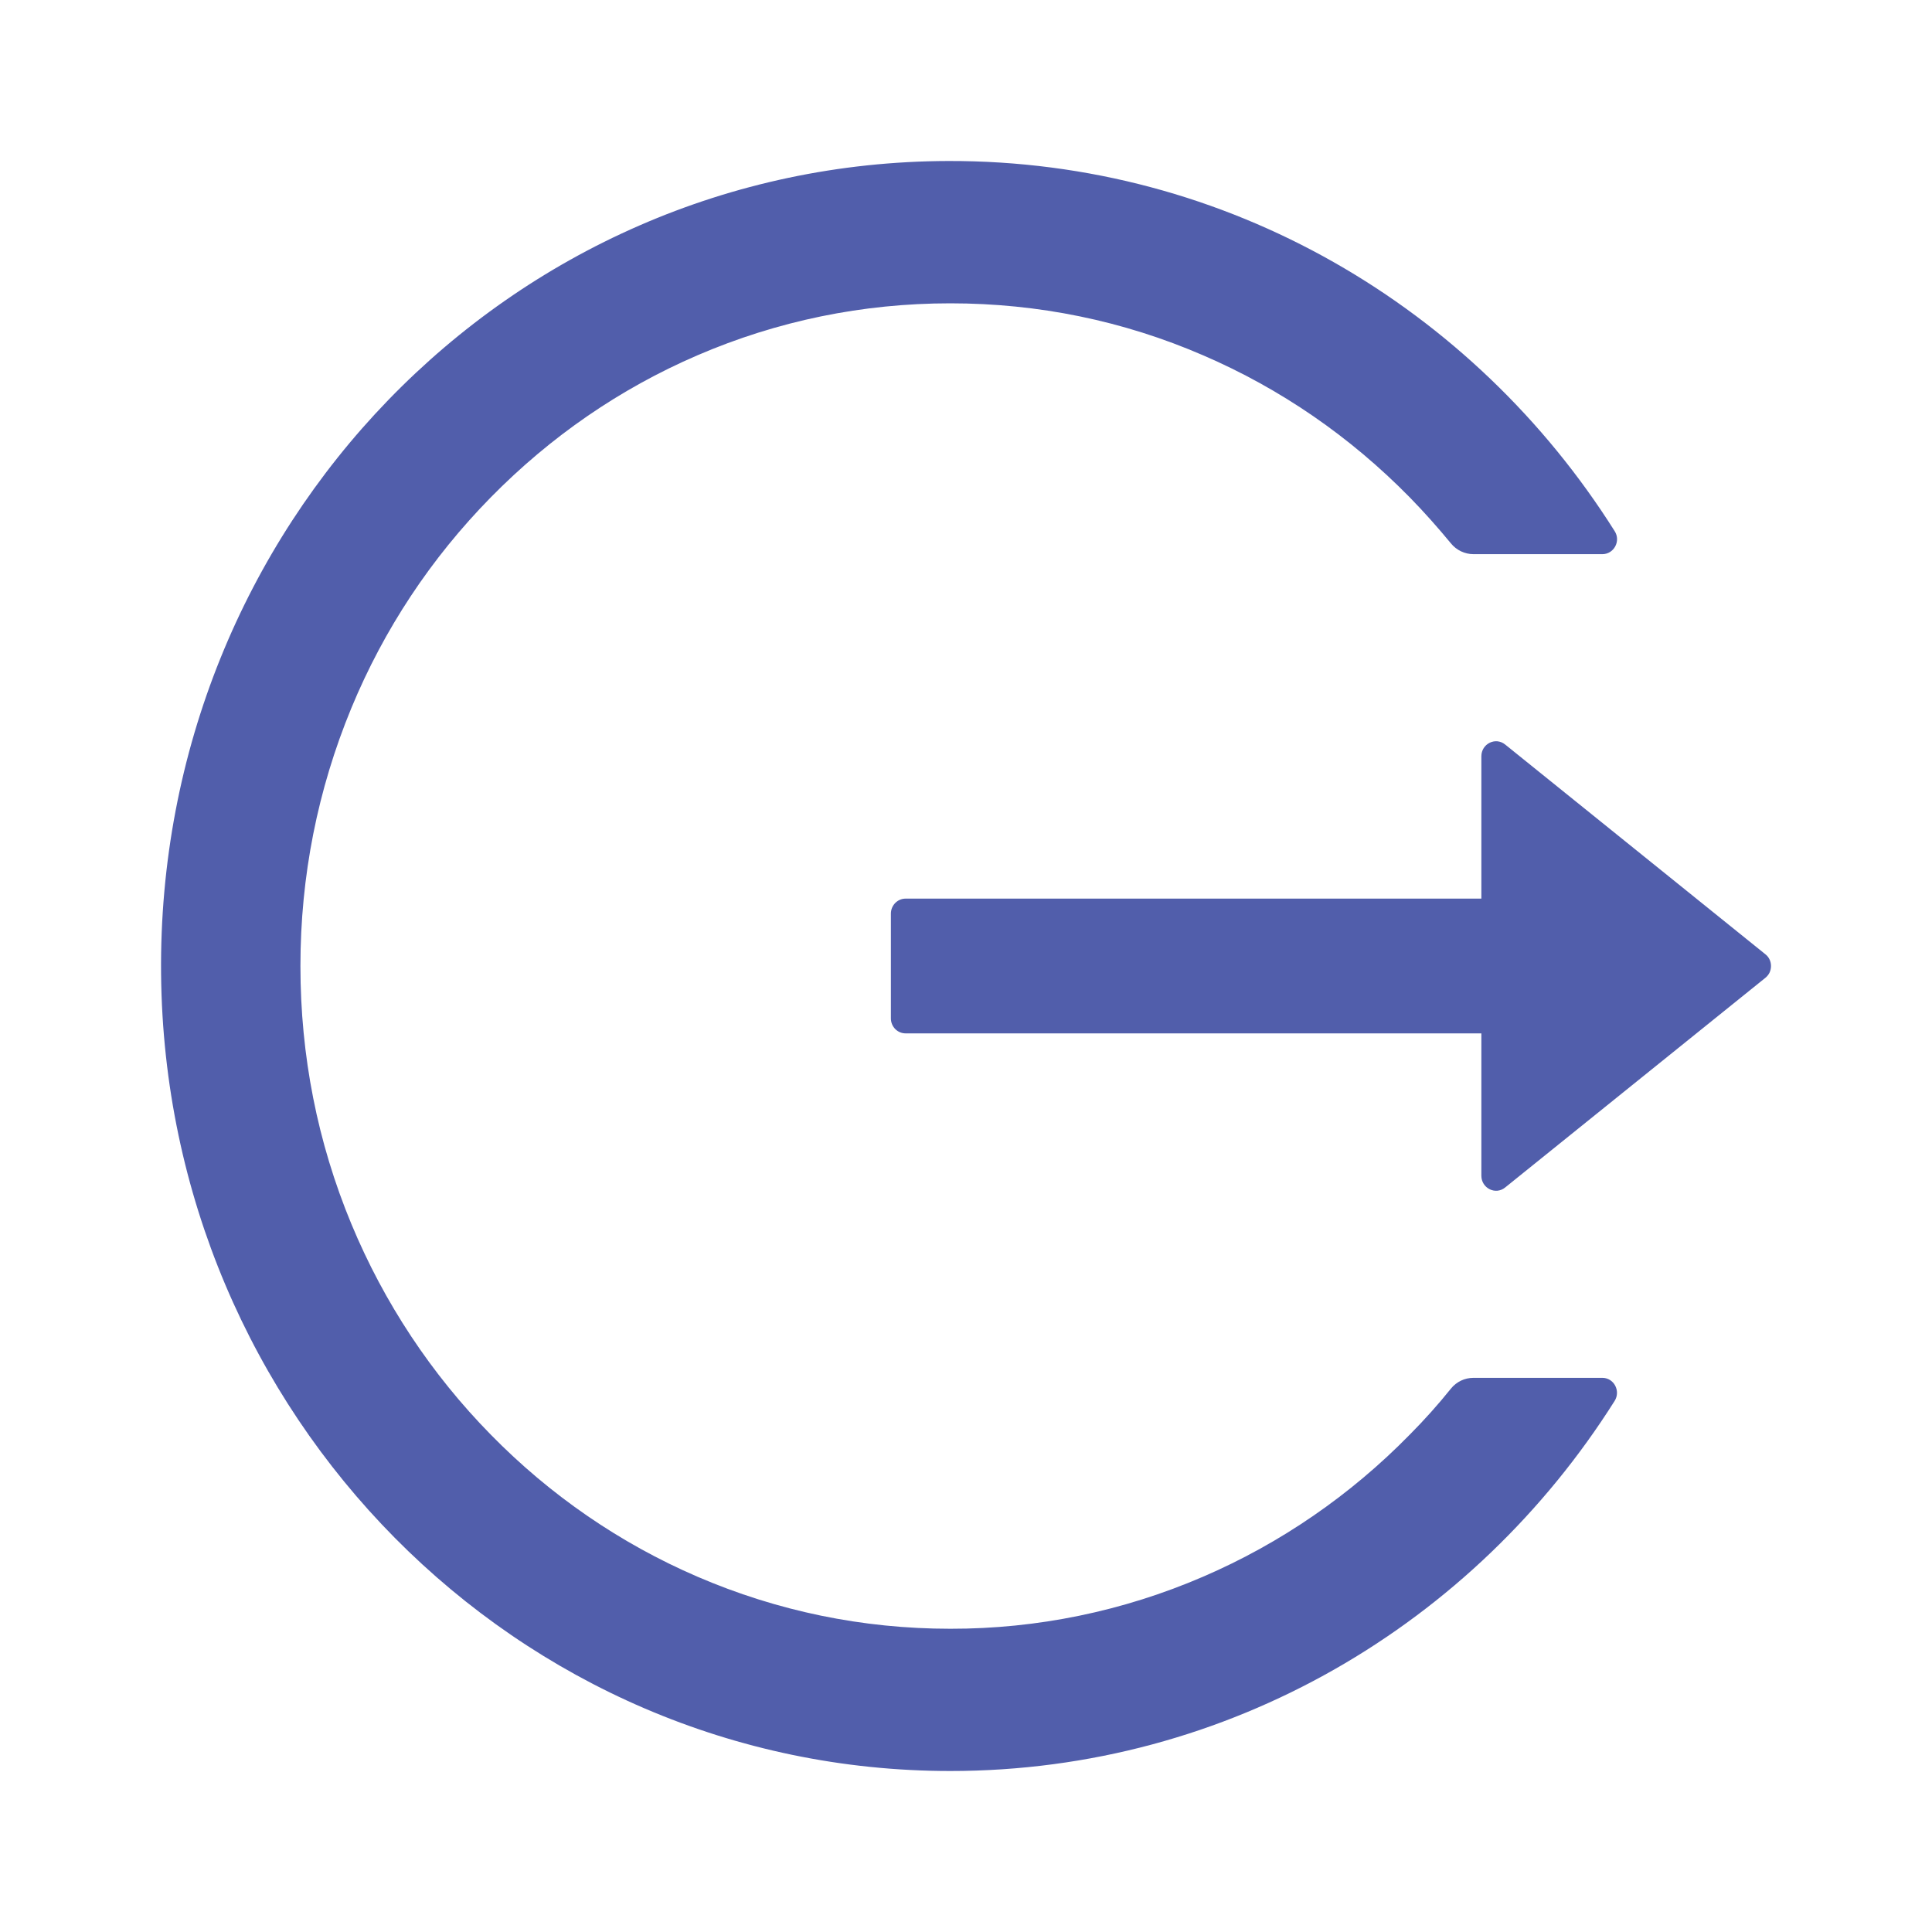 <svg width="24" height="24" viewBox="0 0 24 24" fill="none" xmlns="http://www.w3.org/2000/svg">
<path d="M19.905 17.116H18.304C18.194 17.116 18.092 17.165 18.023 17.251C17.864 17.449 17.693 17.64 17.513 17.821C16.777 18.573 15.905 19.173 14.946 19.586C13.952 20.015 12.884 20.235 11.805 20.233C10.714 20.233 9.657 20.014 8.663 19.586C7.704 19.173 6.832 18.573 6.096 17.821C5.359 17.071 4.771 16.183 4.365 15.205C3.944 14.191 3.732 13.114 3.732 12C3.732 10.886 3.946 9.809 4.365 8.795C4.77 7.816 5.354 6.935 6.096 6.179C6.839 5.423 7.702 4.828 8.663 4.414C9.657 3.986 10.714 3.768 11.805 3.768C12.896 3.768 13.953 3.984 14.946 4.414C15.907 4.828 16.771 5.423 17.513 6.179C17.693 6.363 17.862 6.554 18.023 6.749C18.092 6.835 18.197 6.884 18.304 6.884H19.905C20.049 6.884 20.137 6.721 20.058 6.598C18.311 3.826 15.254 1.991 11.78 2C6.322 2.014 1.946 6.537 2.001 12.102C2.055 17.579 6.424 22 11.805 22C15.269 22 18.313 20.168 20.058 17.402C20.135 17.279 20.049 17.116 19.905 17.116ZM21.93 11.854L18.698 9.249C18.577 9.151 18.402 9.24 18.402 9.395V11.163H11.249C11.149 11.163 11.067 11.247 11.067 11.349V12.651C11.067 12.754 11.149 12.837 11.249 12.837H18.402V14.605C18.402 14.761 18.579 14.849 18.698 14.751L21.93 12.147C21.952 12.129 21.97 12.107 21.982 12.082C21.994 12.056 22 12.028 22 12C22 11.972 21.994 11.944 21.982 11.919C21.97 11.893 21.952 11.871 21.93 11.854Z" fill="#515EAB"/>
</svg>
